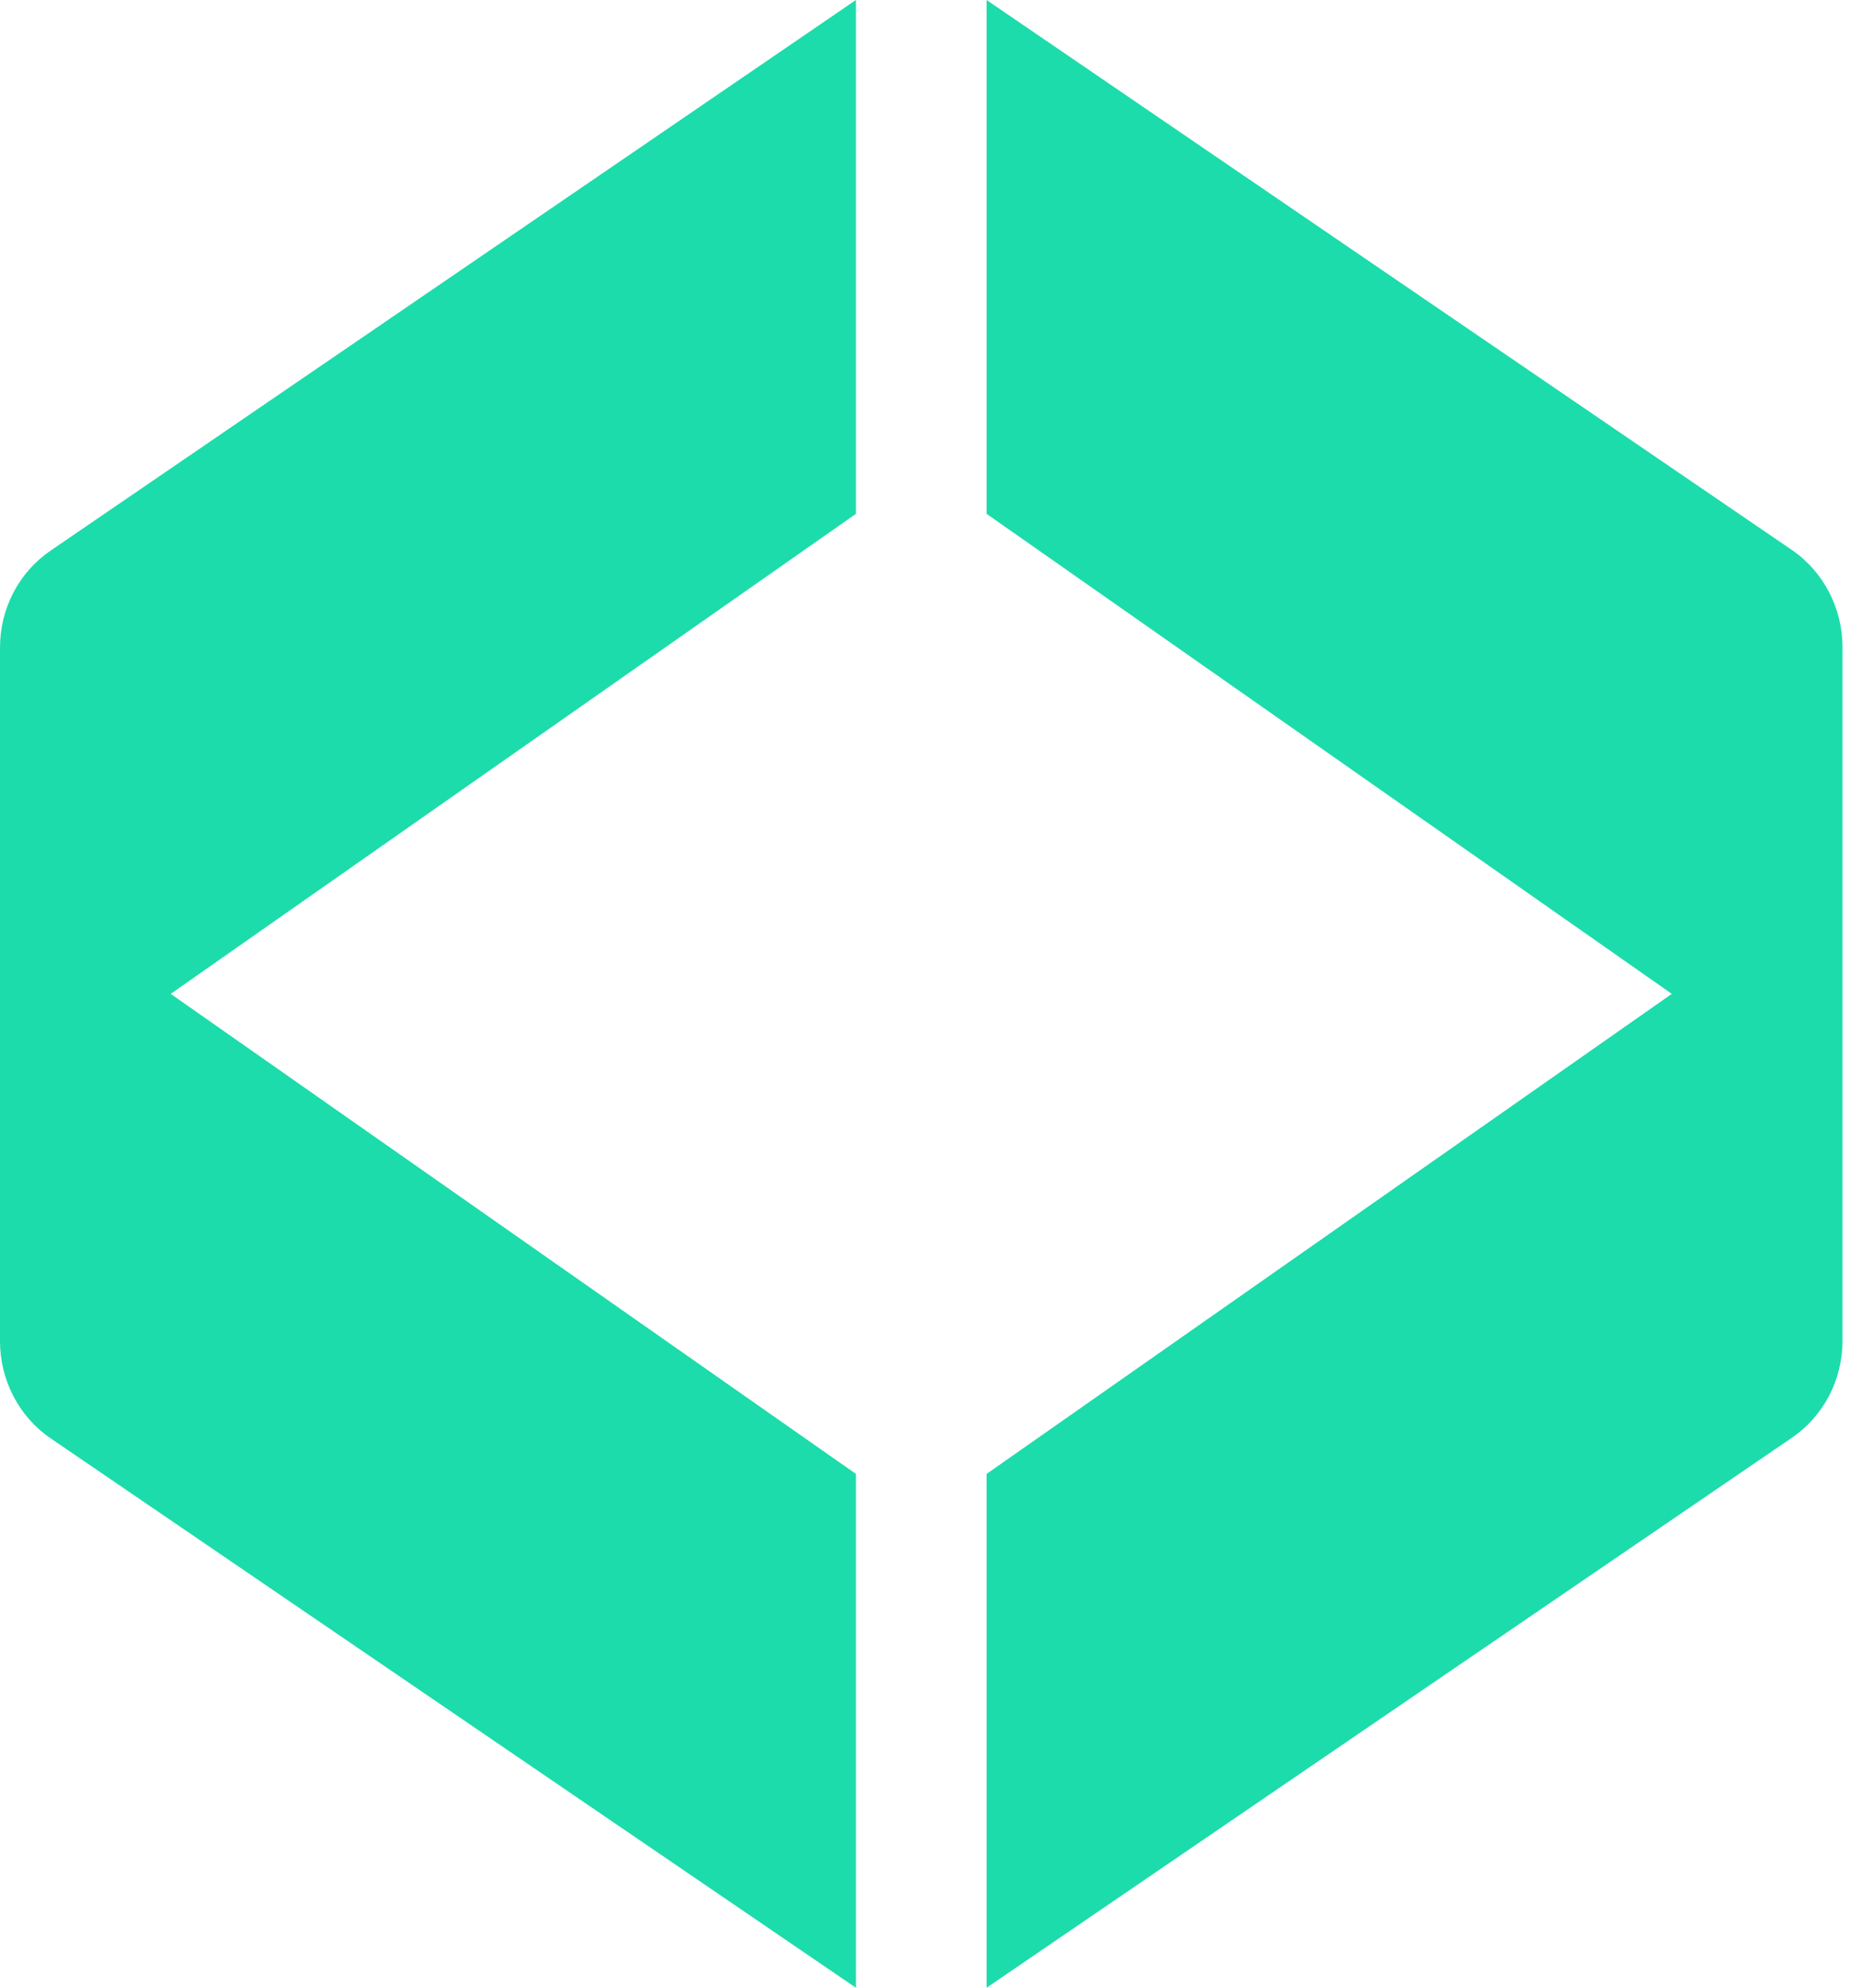 <svg width="30" height="32" viewBox="0 0 30 32" fill="none" xmlns="http://www.w3.org/2000/svg">
<path d="M15.887 8.272V0L28.855 8.854C29.366 9.204 29.67 9.796 29.67 10.418V21.582C29.67 22.214 29.366 22.796 28.855 23.146L15.887 32V23.728L26.921 16L15.887 8.272Z" fill="#1CDCAB"/>
<path d="M13.783 23.728V32L0.815 23.155C0.303 22.806 0 22.214 0 21.592V10.427C0 9.796 0.303 9.214 0.815 8.864L13.783 0V8.272L2.749 16L13.783 23.728Z" fill="#1CDCAB"/>
</svg>
